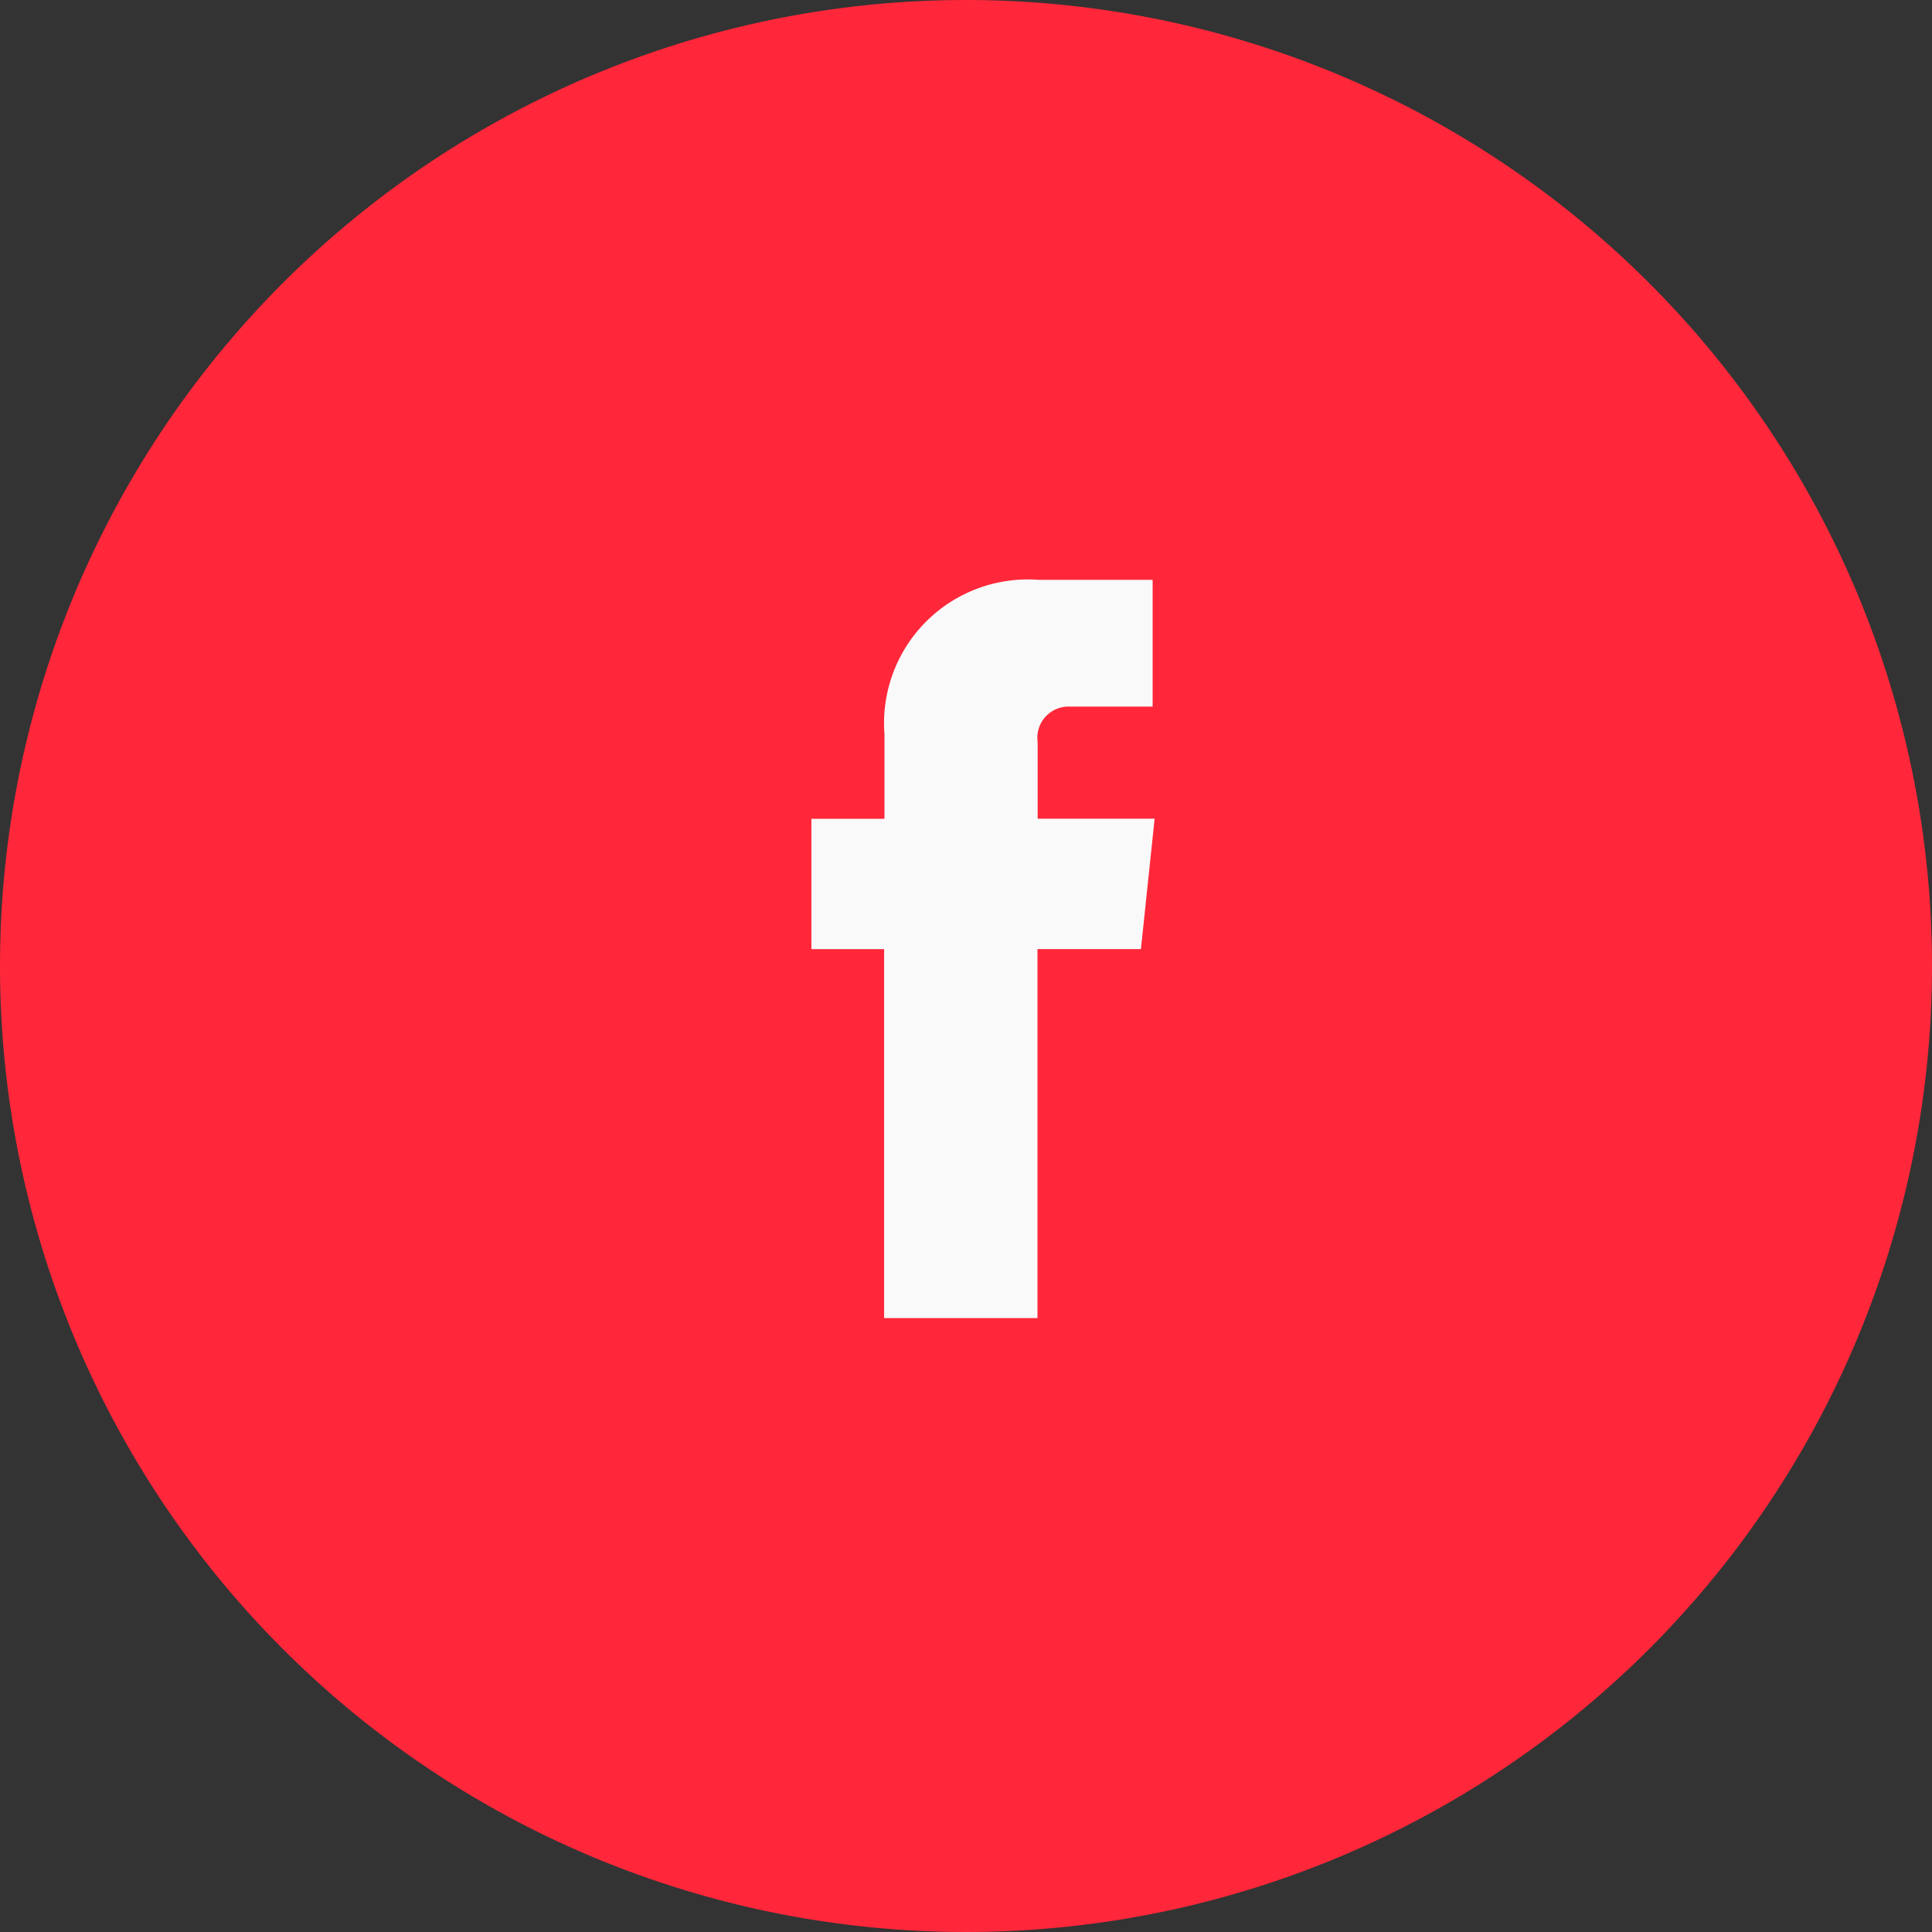 <?xml version="1.0" encoding="UTF-8"?>
<svg xmlns="http://www.w3.org/2000/svg" width="35" height="35" viewBox="0 0 35 35">
  <rect x="0" y="0" width="35" height="35" fill="#333333" stroke="none"/>
  <g id="Groupe_9041" data-name="Groupe 9041" transform="translate(-1032 -154.573)">
    <path id="Icon_BG" data-name="Icon BG" d="M17.5,0A17.5,17.5,0,1,1,0,17.5,17.5,17.5,0,0,1,17.5,0Z" transform="translate(1032 154.573)" fill="#ff2739"></path>
    <path id="Facebook" d="M24.2,10.427H22.081V9.039a.565.565,0,0,1,.589-.643h1.494V6.1L22.106,6.1a2.605,2.605,0,0,0-2.8,2.8v1.528H17.982v2.362H19.3v6.683h2.778V12.789h1.874Z" transform="translate(1028.717 158.978)" fill="#f9f9fa"></path>
  </g>
</svg>
